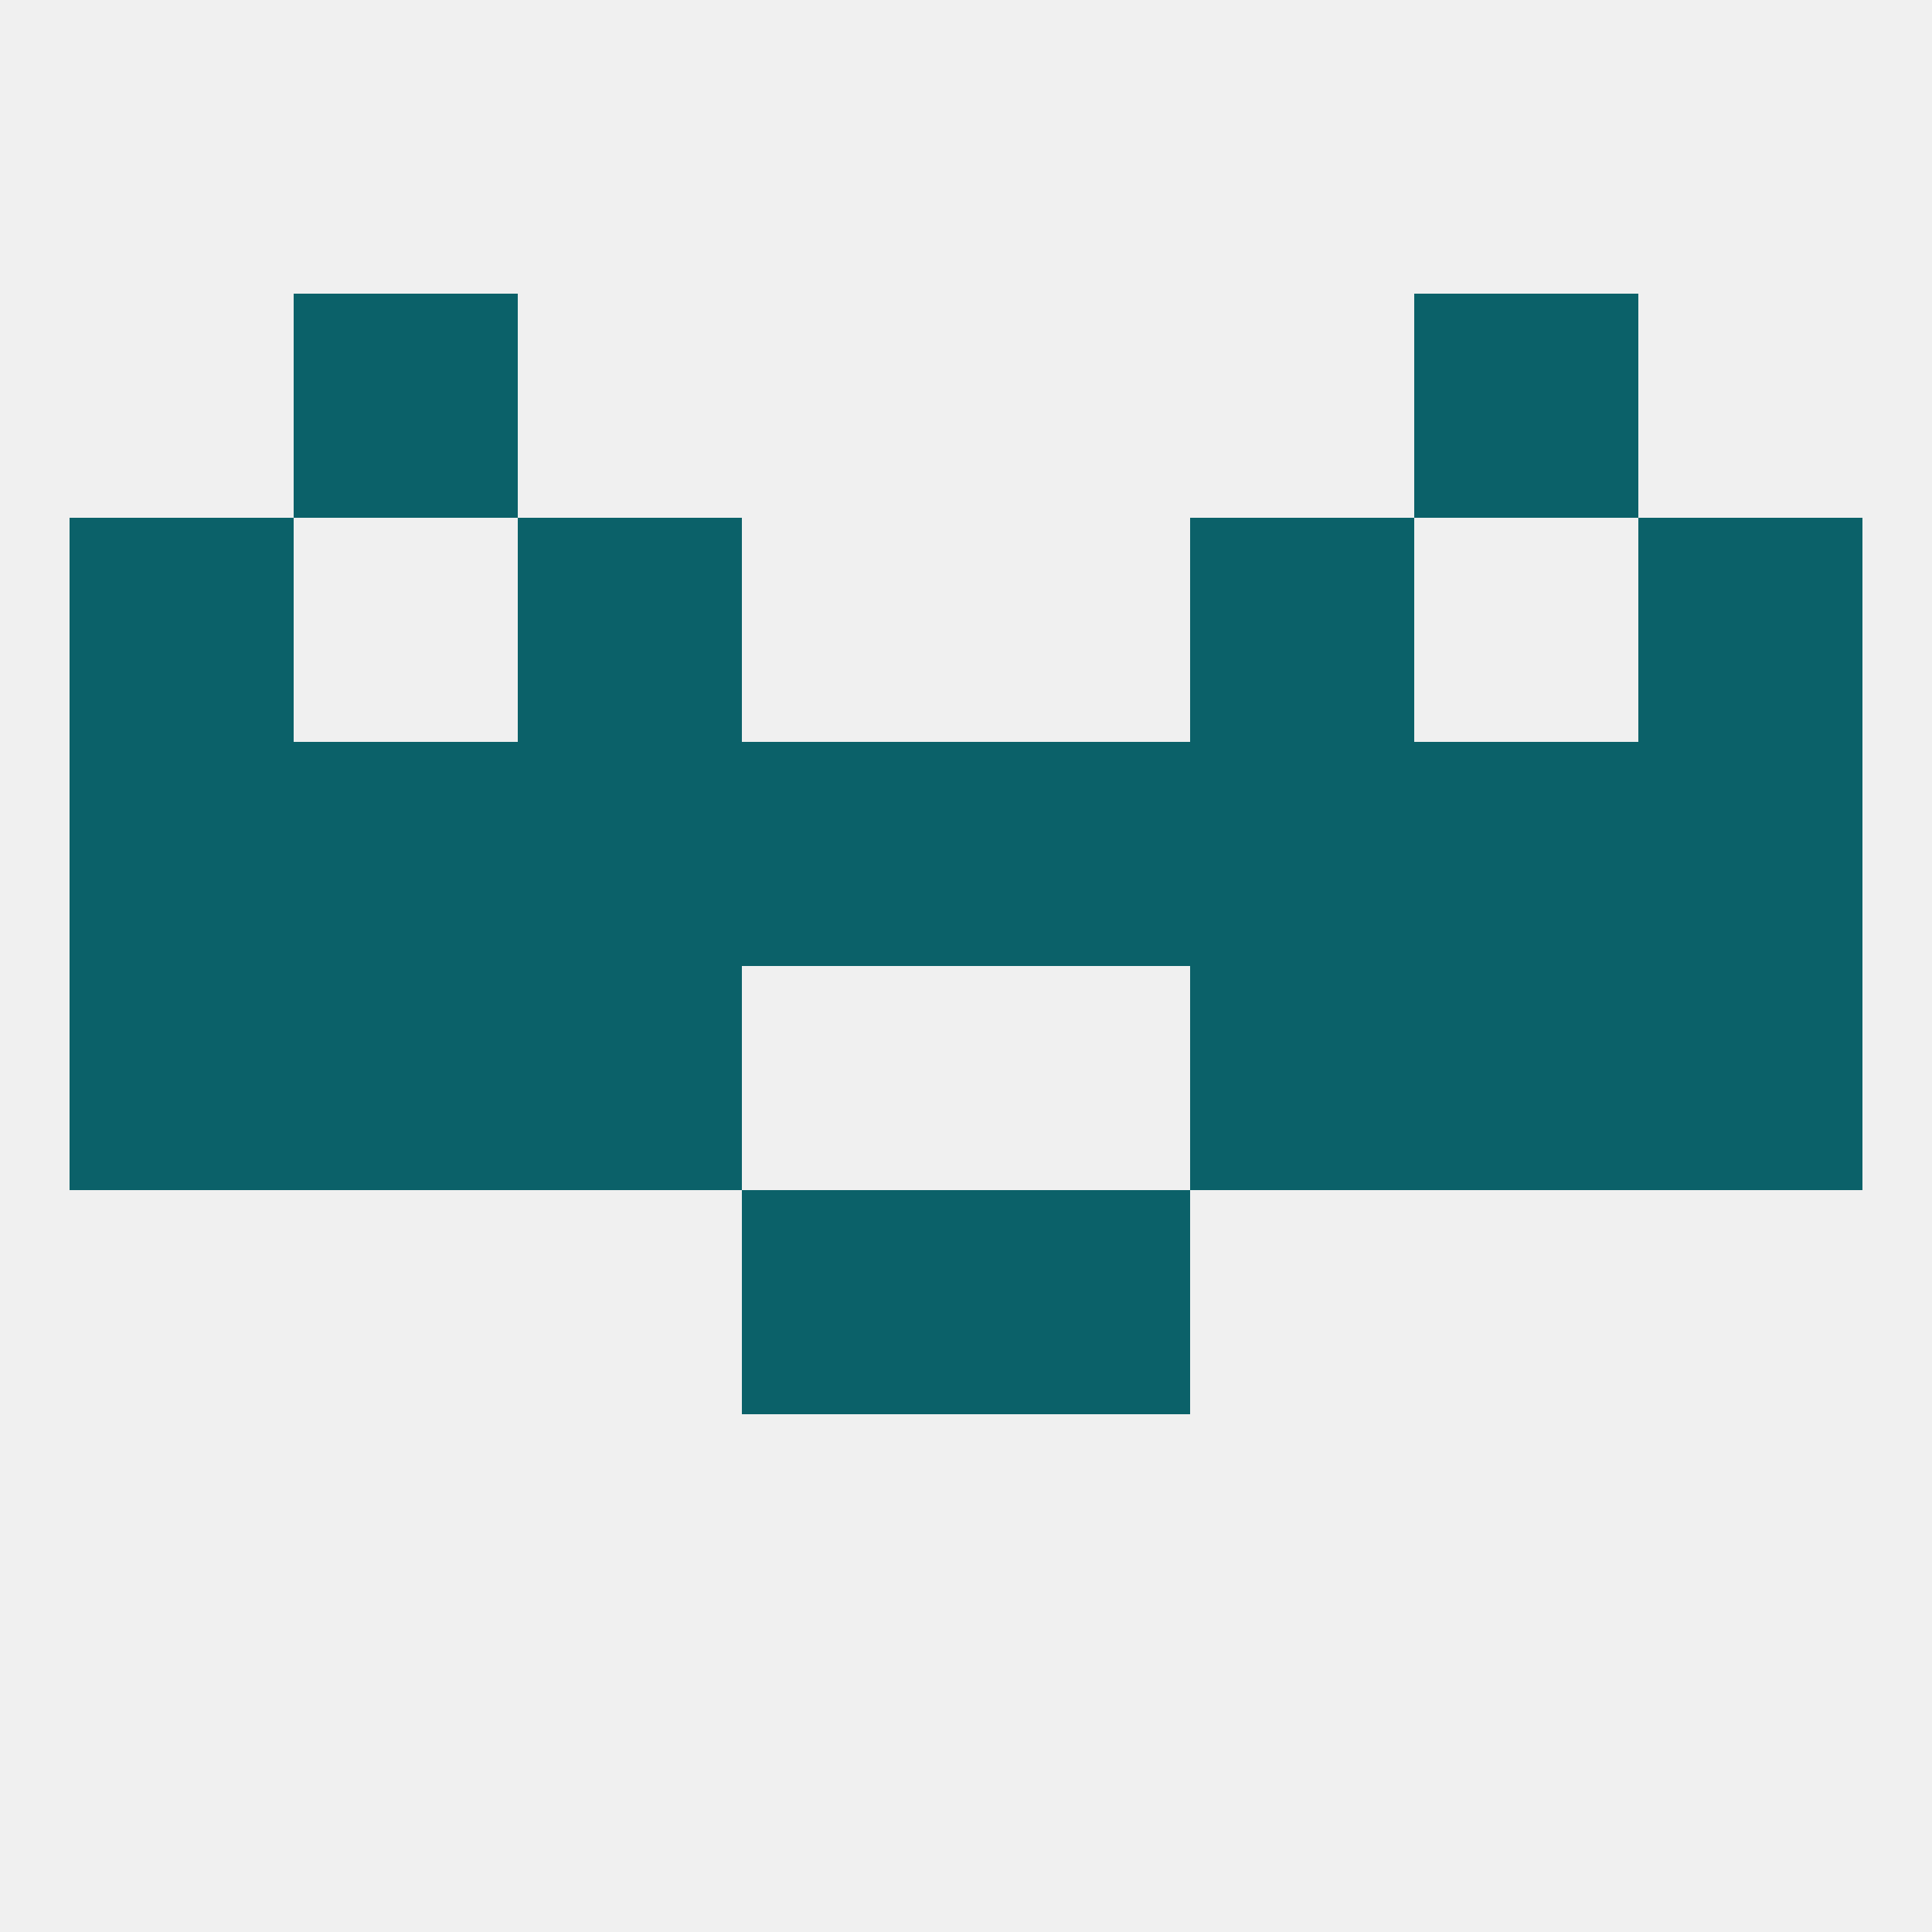 
<!--   <?xml version="1.0"?> -->
<svg version="1.1" baseprofile="full" xmlns="http://www.w3.org/2000/svg" xmlns:xlink="http://www.w3.org/1999/xlink" xmlns:ev="http://www.w3.org/2001/xml-events" width="250" height="250" viewBox="0 0 250 250" >
	<rect width="100%" height="100%" fill="rgba(240,240,240,255)"/>

	<rect x="212" y="67" width="29" height="29" fill="rgba(11,97,105,255)"/>
	<rect x="67" y="67" width="29" height="29" fill="rgba(11,97,105,255)"/>
	<rect x="154" y="67" width="29" height="29" fill="rgba(11,97,105,255)"/>
	<rect x="9" y="67" width="29" height="29" fill="rgba(11,97,105,255)"/>
	<rect x="38" y="38" width="29" height="29" fill="rgba(11,97,105,255)"/>
	<rect x="183" y="38" width="29" height="29" fill="rgba(11,97,105,255)"/>
	<rect x="96" y="154" width="29" height="29" fill="rgba(11,97,105,255)"/>
	<rect x="125" y="154" width="29" height="29" fill="rgba(11,97,105,255)"/>
	<rect x="9" y="125" width="29" height="29" fill="rgba(11,97,105,255)"/>
	<rect x="212" y="125" width="29" height="29" fill="rgba(11,97,105,255)"/>
	<rect x="38" y="125" width="29" height="29" fill="rgba(11,97,105,255)"/>
	<rect x="183" y="125" width="29" height="29" fill="rgba(11,97,105,255)"/>
	<rect x="67" y="125" width="29" height="29" fill="rgba(11,97,105,255)"/>
	<rect x="154" y="125" width="29" height="29" fill="rgba(11,97,105,255)"/>
	<rect x="212" y="96" width="29" height="29" fill="rgba(11,97,105,255)"/>
	<rect x="96" y="96" width="29" height="29" fill="rgba(11,97,105,255)"/>
	<rect x="125" y="96" width="29" height="29" fill="rgba(11,97,105,255)"/>
	<rect x="38" y="96" width="29" height="29" fill="rgba(11,97,105,255)"/>
	<rect x="183" y="96" width="29" height="29" fill="rgba(11,97,105,255)"/>
	<rect x="67" y="96" width="29" height="29" fill="rgba(11,97,105,255)"/>
	<rect x="154" y="96" width="29" height="29" fill="rgba(11,97,105,255)"/>
	<rect x="9" y="96" width="29" height="29" fill="rgba(11,97,105,255)"/>
</svg>
